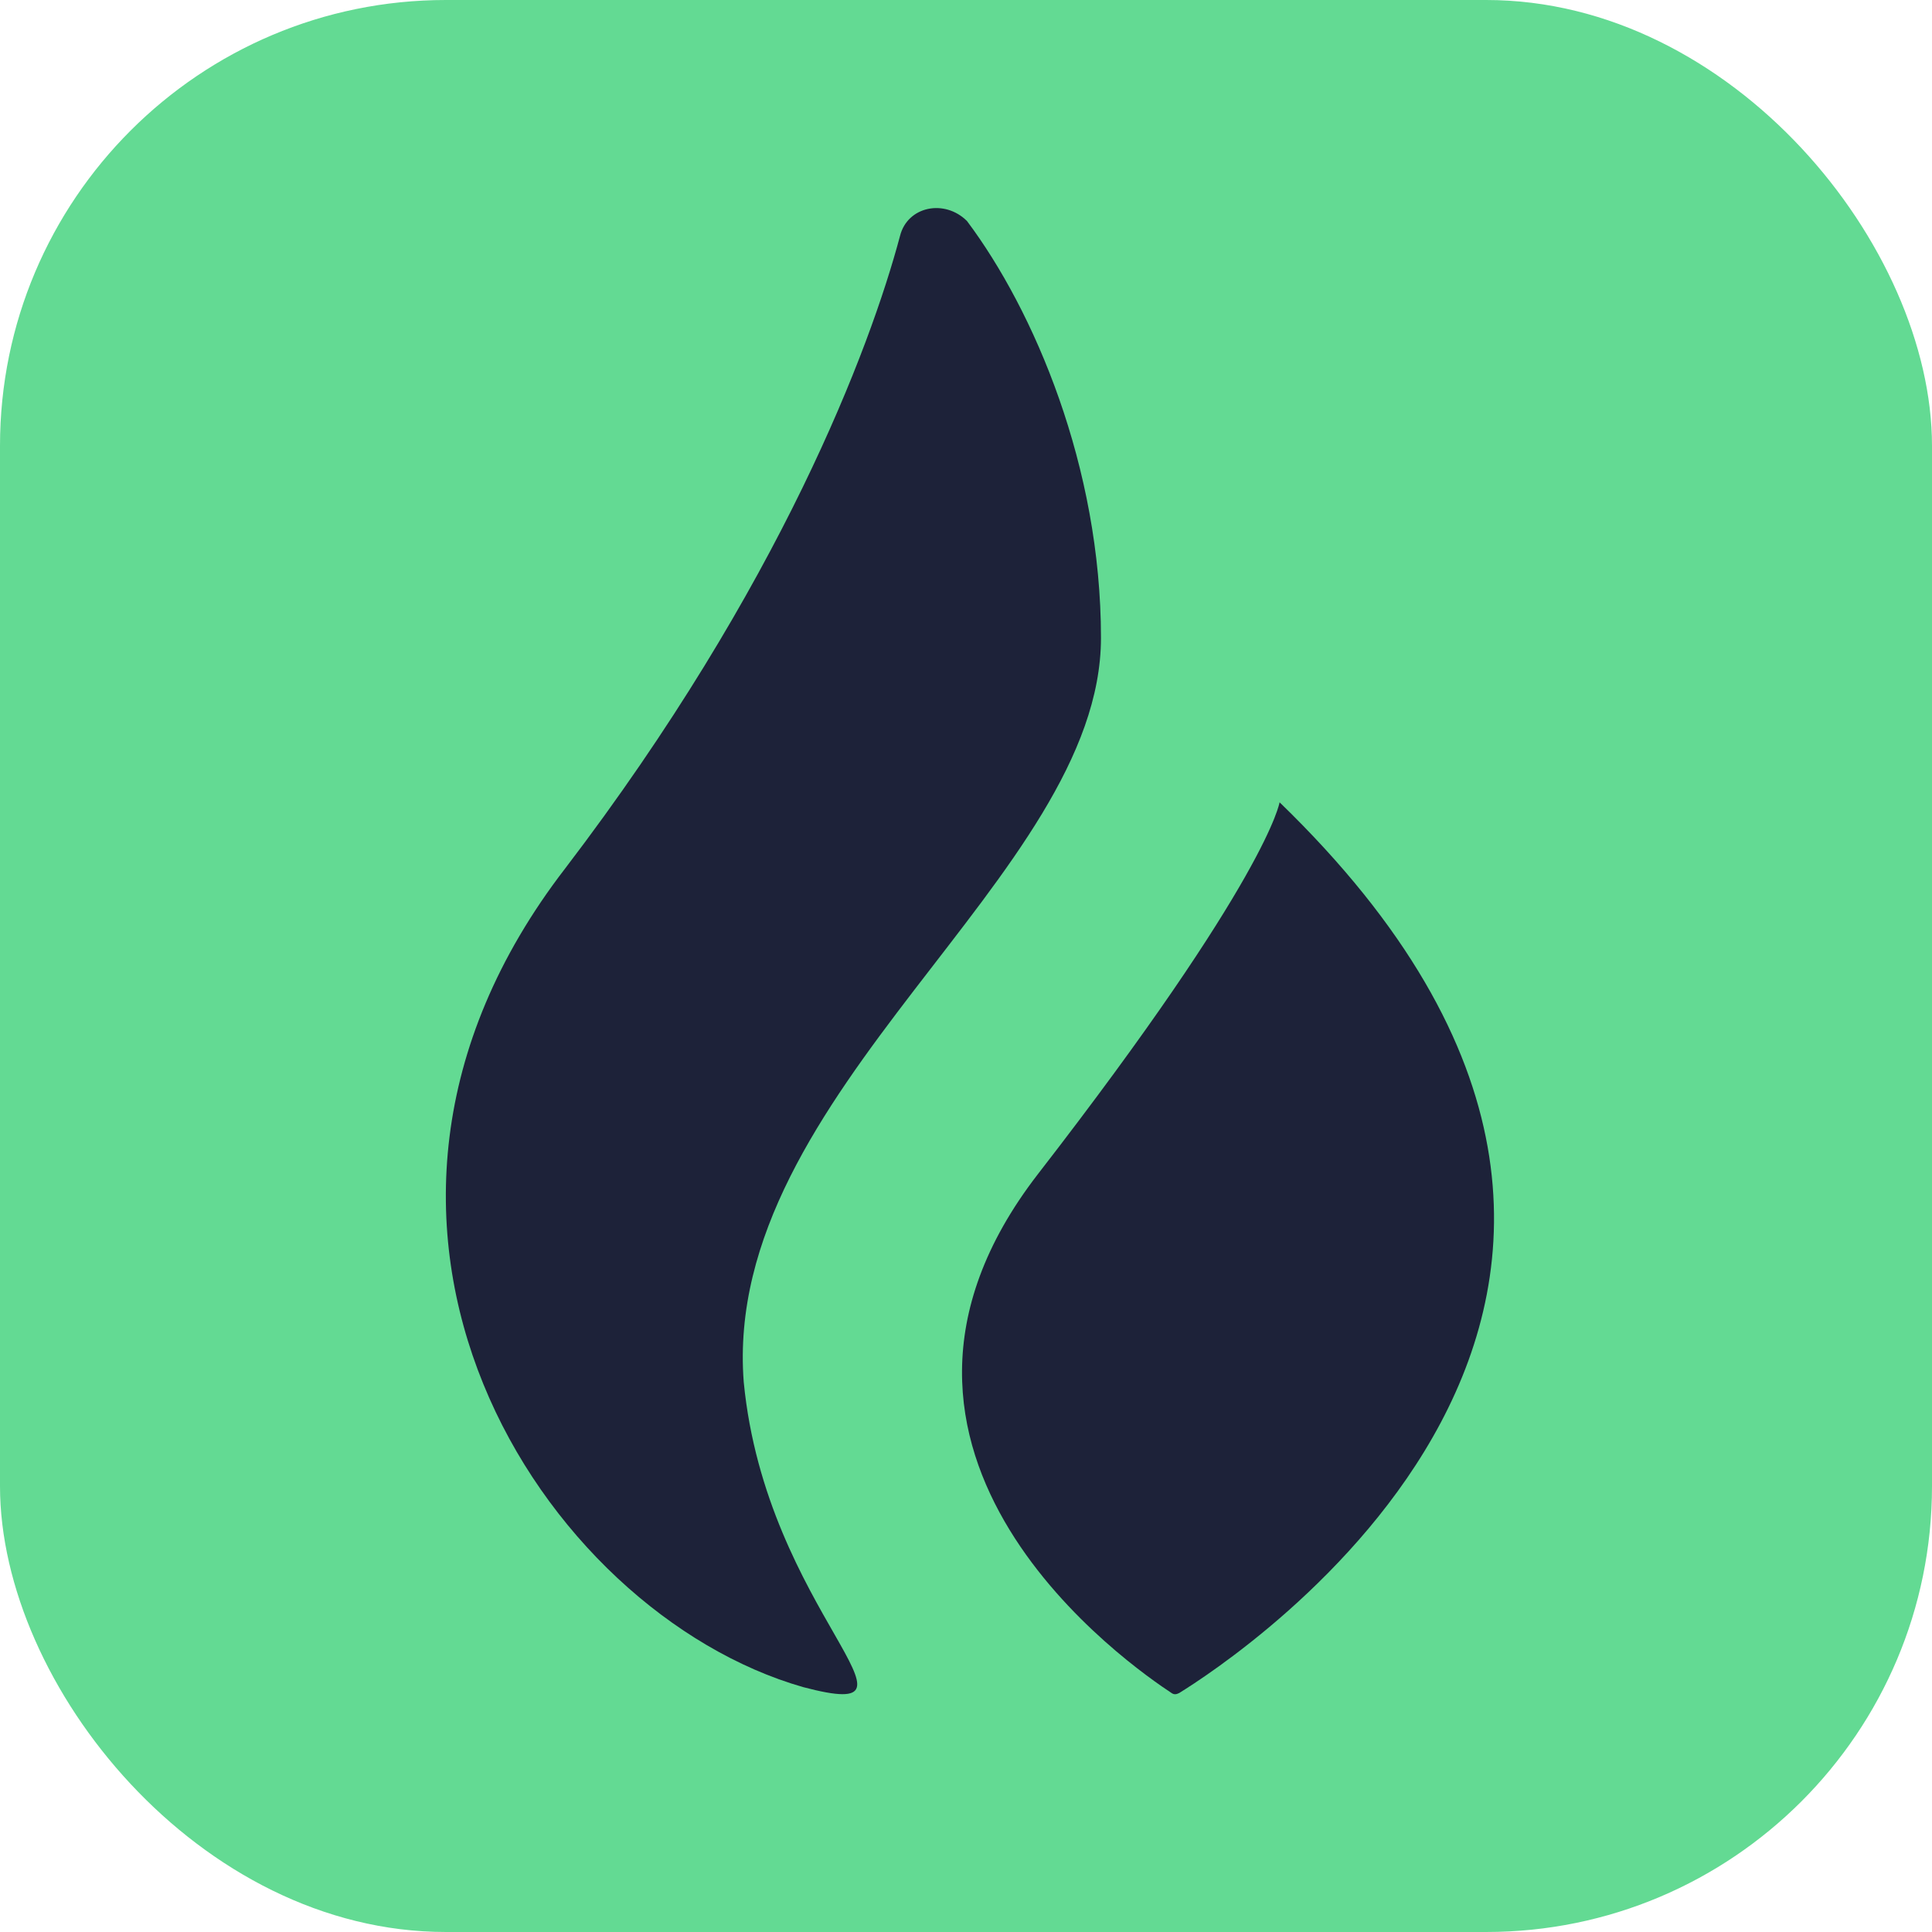 <?xml version="1.0" encoding="UTF-8"?> <svg xmlns="http://www.w3.org/2000/svg" width="65" height="65" viewBox="0 0 65 65" fill="none"><g filter="url(#filter0_i_10705_3890)"><rect width="65" height="65" rx="15" fill="#63DA93"></rect><path d="M43.05 26.992C43.05 26.992 42.674 29.495 34.912 39.511C27.626 48.95 38.167 56.136 39.419 56.962C39.494 57.013 39.569 57.013 39.669 56.962C41.372 55.911 60.326 43.717 43.05 26.992Z" fill="#1D2239"></path><path d="M37.041 21.458C37.041 15.699 34.787 10.441 32.534 7.437C31.782 6.686 30.531 6.936 30.28 7.938C29.279 11.693 26.274 19.706 19.013 29.22C9.749 41.238 18.262 54.258 27.025 56.762C31.782 58.014 25.773 54.258 25.022 46.496C24.271 36.731 37.041 29.47 37.041 21.458Z" fill="#1D2239"></path></g><defs><filter id="filter0_i_10705_3890" x="0" y="0" width="65" height="65" filterUnits="userSpaceOnUse" color-interpolation-filters="sRGB"><feFlood flood-opacity="0" result="BackgroundImageFix"></feFlood><feBlend mode="normal" in="SourceGraphic" in2="BackgroundImageFix" result="shape"></feBlend><feColorMatrix in="SourceAlpha" type="matrix" values="0 0 0 0 0 0 0 0 0 0 0 0 0 0 0 0 0 0 127 0" result="hardAlpha"></feColorMatrix><feOffset></feOffset><feGaussianBlur stdDeviation="1"></feGaussianBlur><feComposite in2="hardAlpha" operator="arithmetic" k2="-1" k3="1"></feComposite><feColorMatrix type="matrix" values="0 0 0 0 0 0 0 0 0 0 0 0 0 0 0 0 0 0 0.15 0"></feColorMatrix><feBlend mode="normal" in2="shape" result="effect1_innerShadow_10705_3890"></feBlend></filter></defs></svg> 
